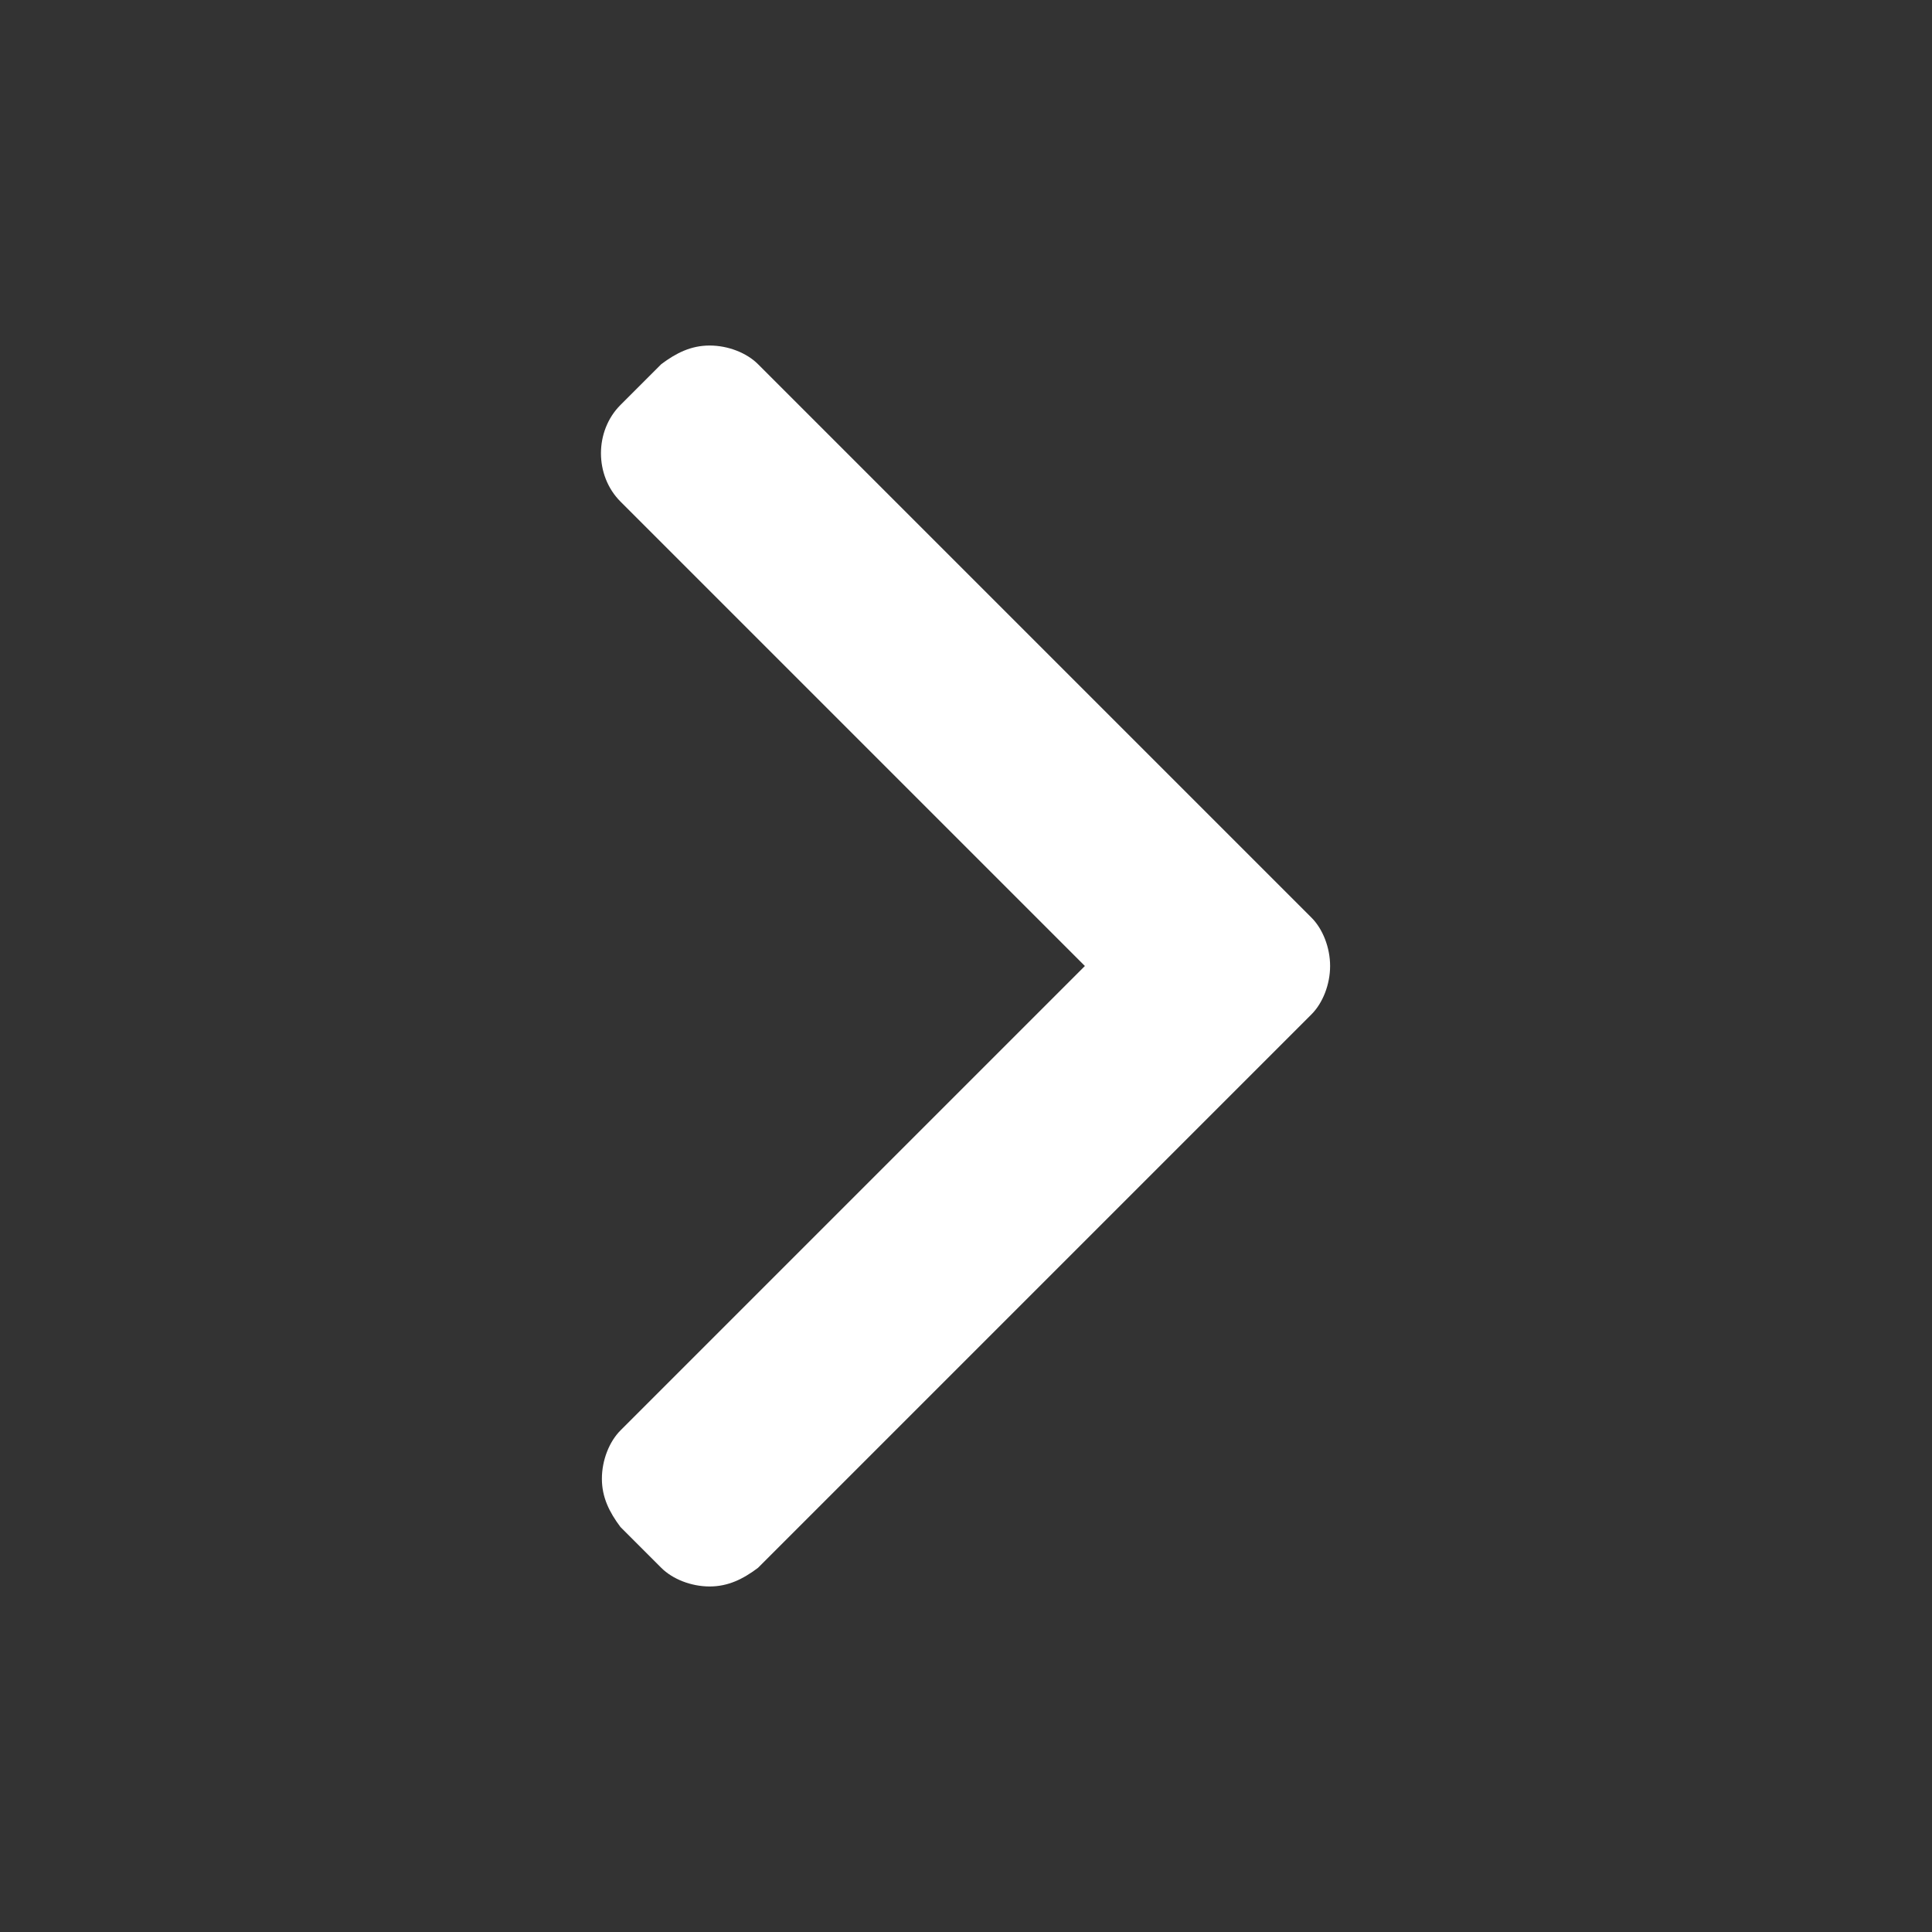 <?xml version="1.0" encoding="utf-8"?>
<!-- Generator: Adobe Illustrator 21.0.0, SVG Export Plug-In . SVG Version: 6.00 Build 0)  -->
<svg version="1.1" id="Layer_1" xmlns="http://www.w3.org/2000/svg" xmlns:xlink="http://www.w3.org/1999/xlink" x="0px" y="0px"
	 viewBox="0 0 52 52" style="enable-background:new 0 0 52 52;" xml:space="preserve">
<rect x="0" y="0" width="52" height="52" fill="#333333" stroke="none"/>
<style type="text/css">
	.st0{fill:#FFFFFF;}
	.st1{fill:none;}
</style>
<g>
	<g>
		<path class="st0" d="M35.3,24.7L20.4,9.8c-0.3-0.3-0.8-0.5-1.3-0.5s-0.9,0.2-1.3,0.5l-1.1,1.1c-0.7,0.7-0.7,1.9,0,2.6L29.2,26
			L16.7,38.5c-0.3,0.3-0.5,0.8-0.5,1.3c0,0.5,0.2,0.9,0.5,1.3l1.1,1.1c0.3,0.3,0.8,0.5,1.3,0.5s0.9-0.2,1.3-0.5l14.9-14.9
			c0.3-0.3,0.5-0.8,0.5-1.3C35.8,25.5,35.6,25,35.3,24.7z"/>
	</g>
</g>
<rect x="11.6" y="8.4" class="st1" width="29.1" height="37.3"/>
</svg>
